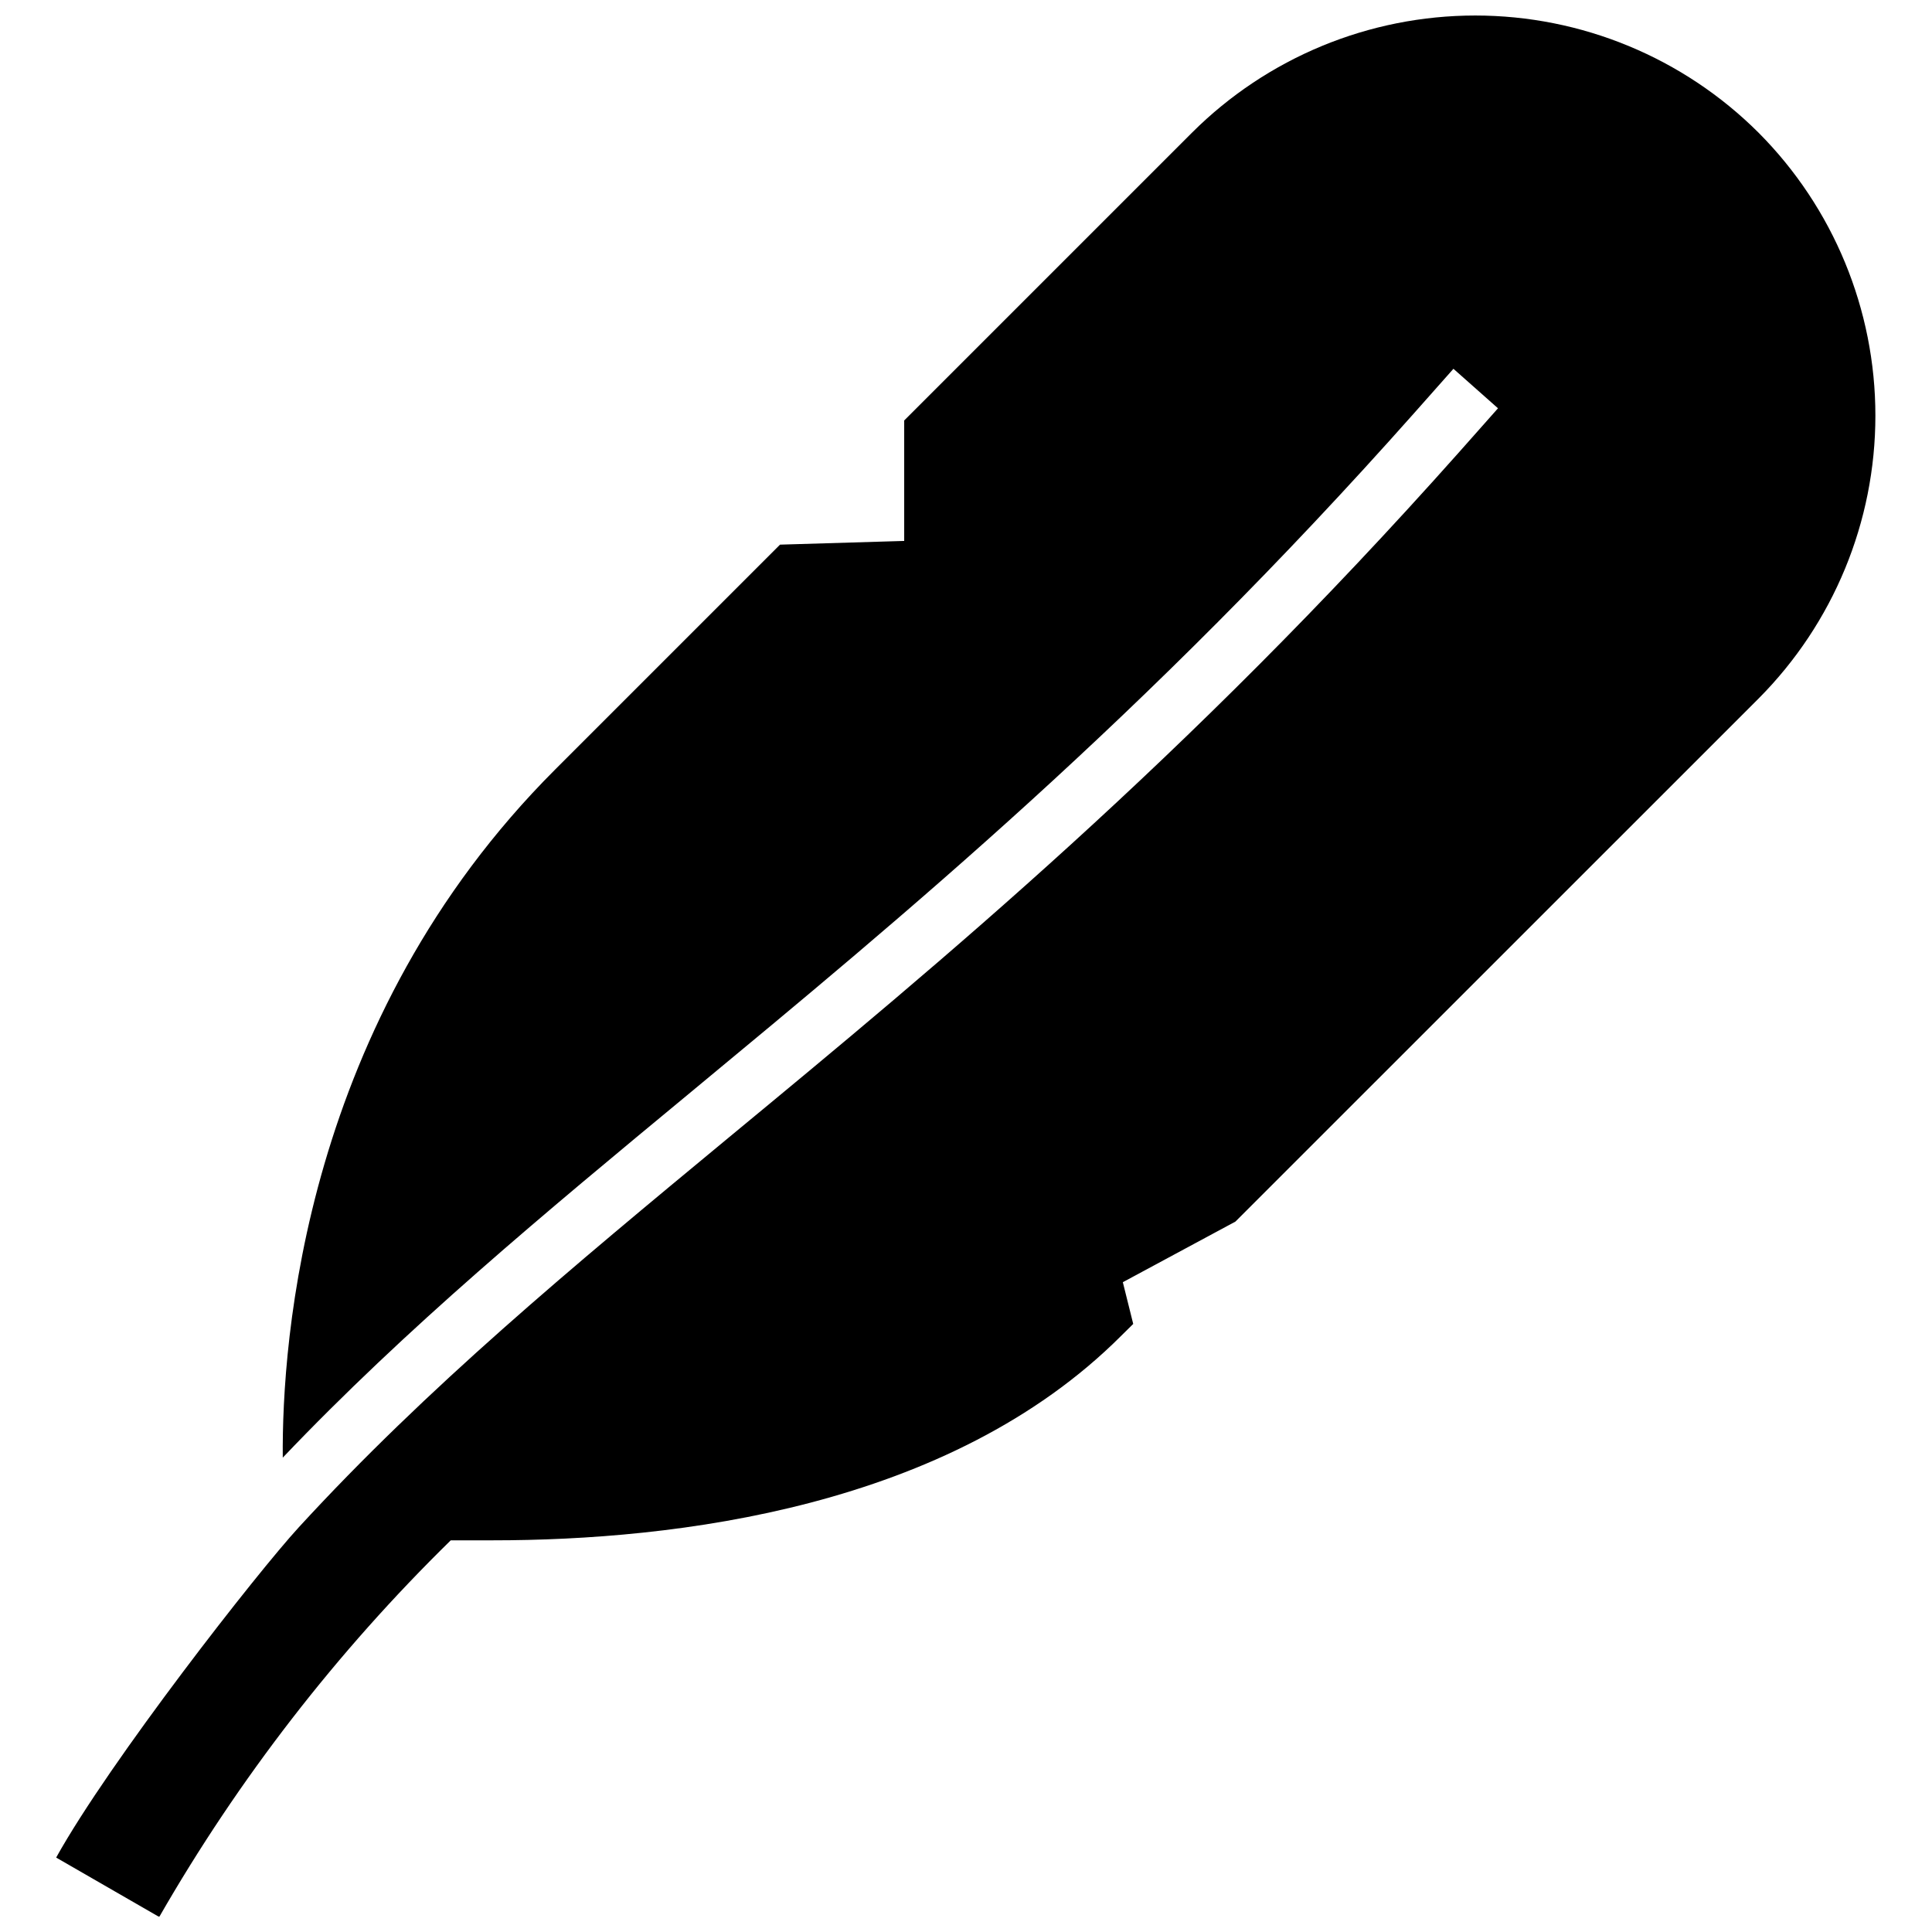 <?xml version="1.0" encoding="UTF-8"?>
<!-- Uploaded to: SVG Repo, www.svgrepo.com, Generator: SVG Repo Mixer Tools -->
<svg width="800px" height="800px" version="1.1" viewBox="144 144 512 512" xmlns="http://www.w3.org/2000/svg">
 <defs>
  <clipPath id="a">
   <path d="m158 148.09h484v503.81h-484z"/>
  </clipPath>
 </defs>
 <g clip-path="url(#a)">
  <path d="m610.02 179.15c-19.922-19.875-46.918-31.039-75.059-31.039-28.145 0-55.137 11.164-75.059 31.039l-76.281 76.281v31.922l-32.906 0.984-59.59 59.59c-66.52 66.48-72.461 151.42-72.188 182.36 32.746-34.402 69-64.473 108.2-96.906 56.207-46.562 120.09-99.305 191.57-179.84l10.469-11.809 11.809 10.469-10.469 11.809c-72.422 81.398-136.7 134.61-193.49 181.53-41.605 34.441-79.824 66.125-113.87 103.24-10.863 11.809-50.027 61.875-64.273 87.496l27.316 15.742h-0.004c21.055-36.656 47.055-70.242 77.262-99.816h11.141c48.137 0 120.91-8.543 166.57-54.238l3.148-3.109-2.754-11.059 29.836-16.059 138.62-138.59c19.844-19.918 30.98-46.883 30.98-75 0-28.113-11.137-55.082-30.98-75z"/>
 </g>
</svg>